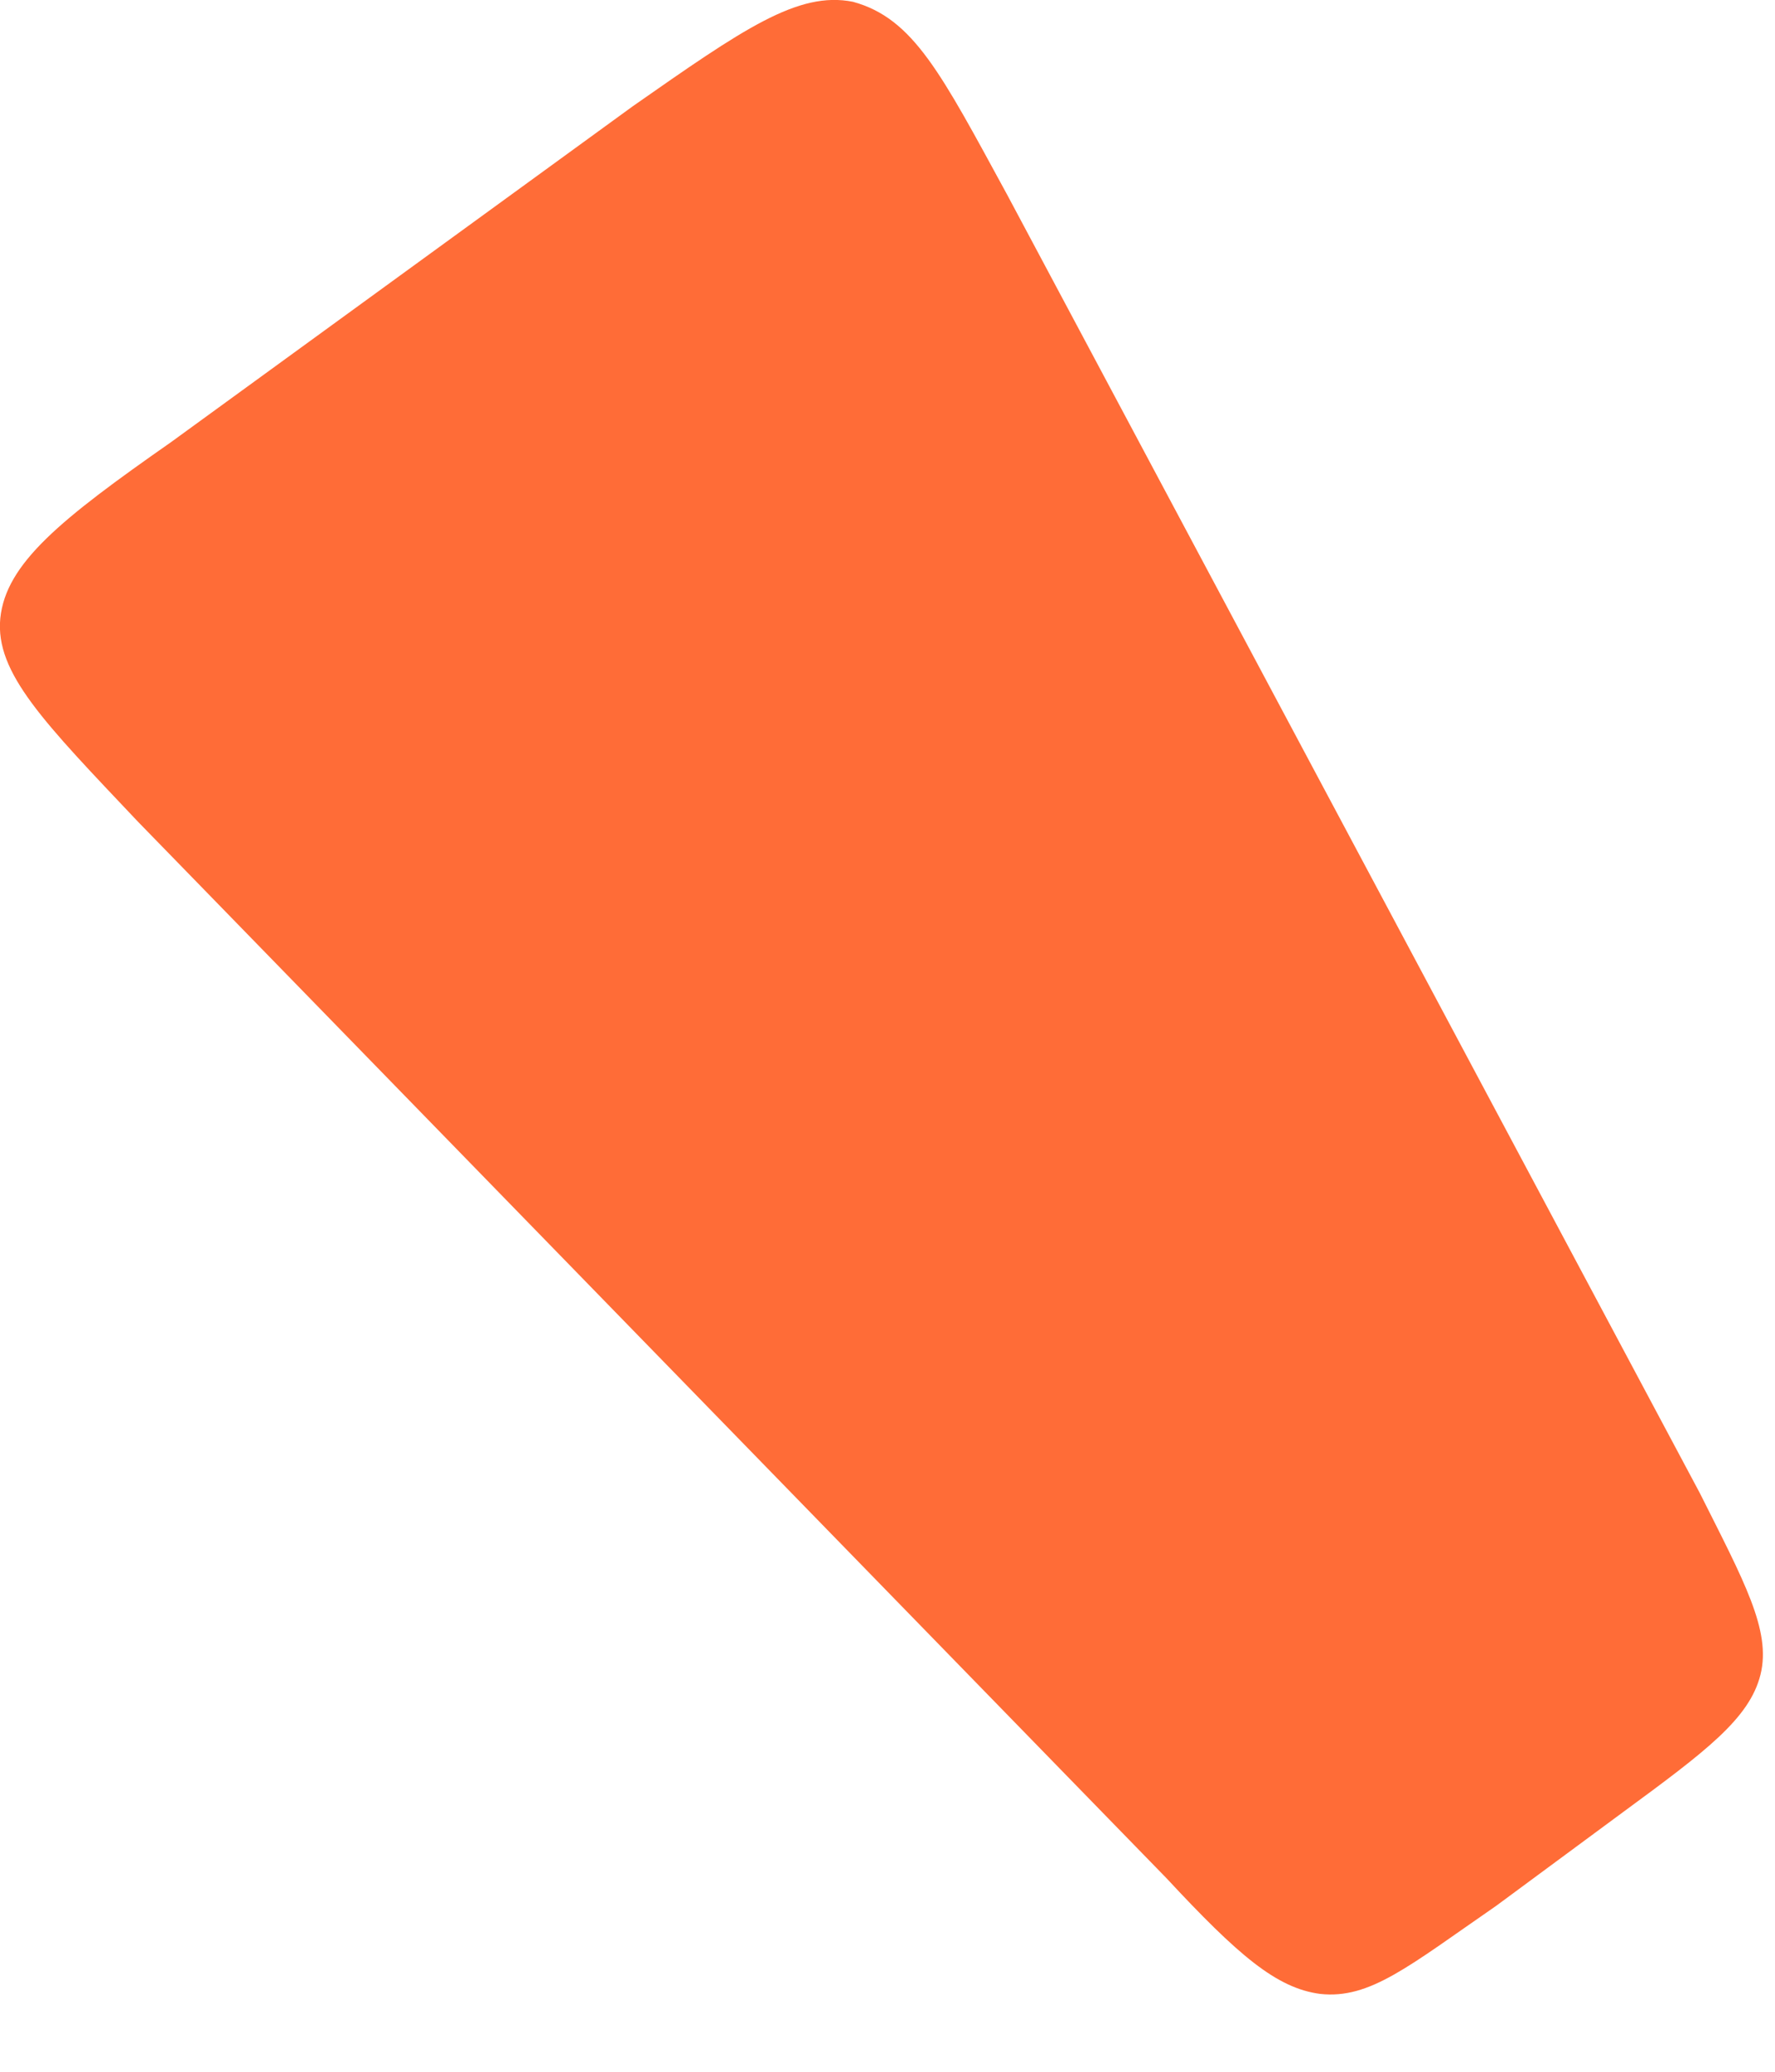 <?xml version="1.0" encoding="utf-8"?>
<svg xmlns="http://www.w3.org/2000/svg" fill="none" height="100%" overflow="visible" preserveAspectRatio="none" style="display: block;" viewBox="0 0 6 7" width="100%">
<path d="M0.578 1.494C0.206 1.754 0.02 1.903 0.001 2.089C-0.017 2.274 0.15 2.442 0.466 2.776L3.943 6.346C4.185 6.606 4.315 6.718 4.463 6.737C4.631 6.755 4.761 6.644 5.058 6.439L5.486 6.123C5.765 5.918 5.914 5.807 5.951 5.658C5.988 5.509 5.895 5.342 5.746 5.045L3.404 0.657C3.181 0.248 3.088 0.062 2.883 0.006C2.697 -0.031 2.511 0.099 2.139 0.359L0.578 1.494Z" fill="#FF6C37" id="Vector"/>
</svg>